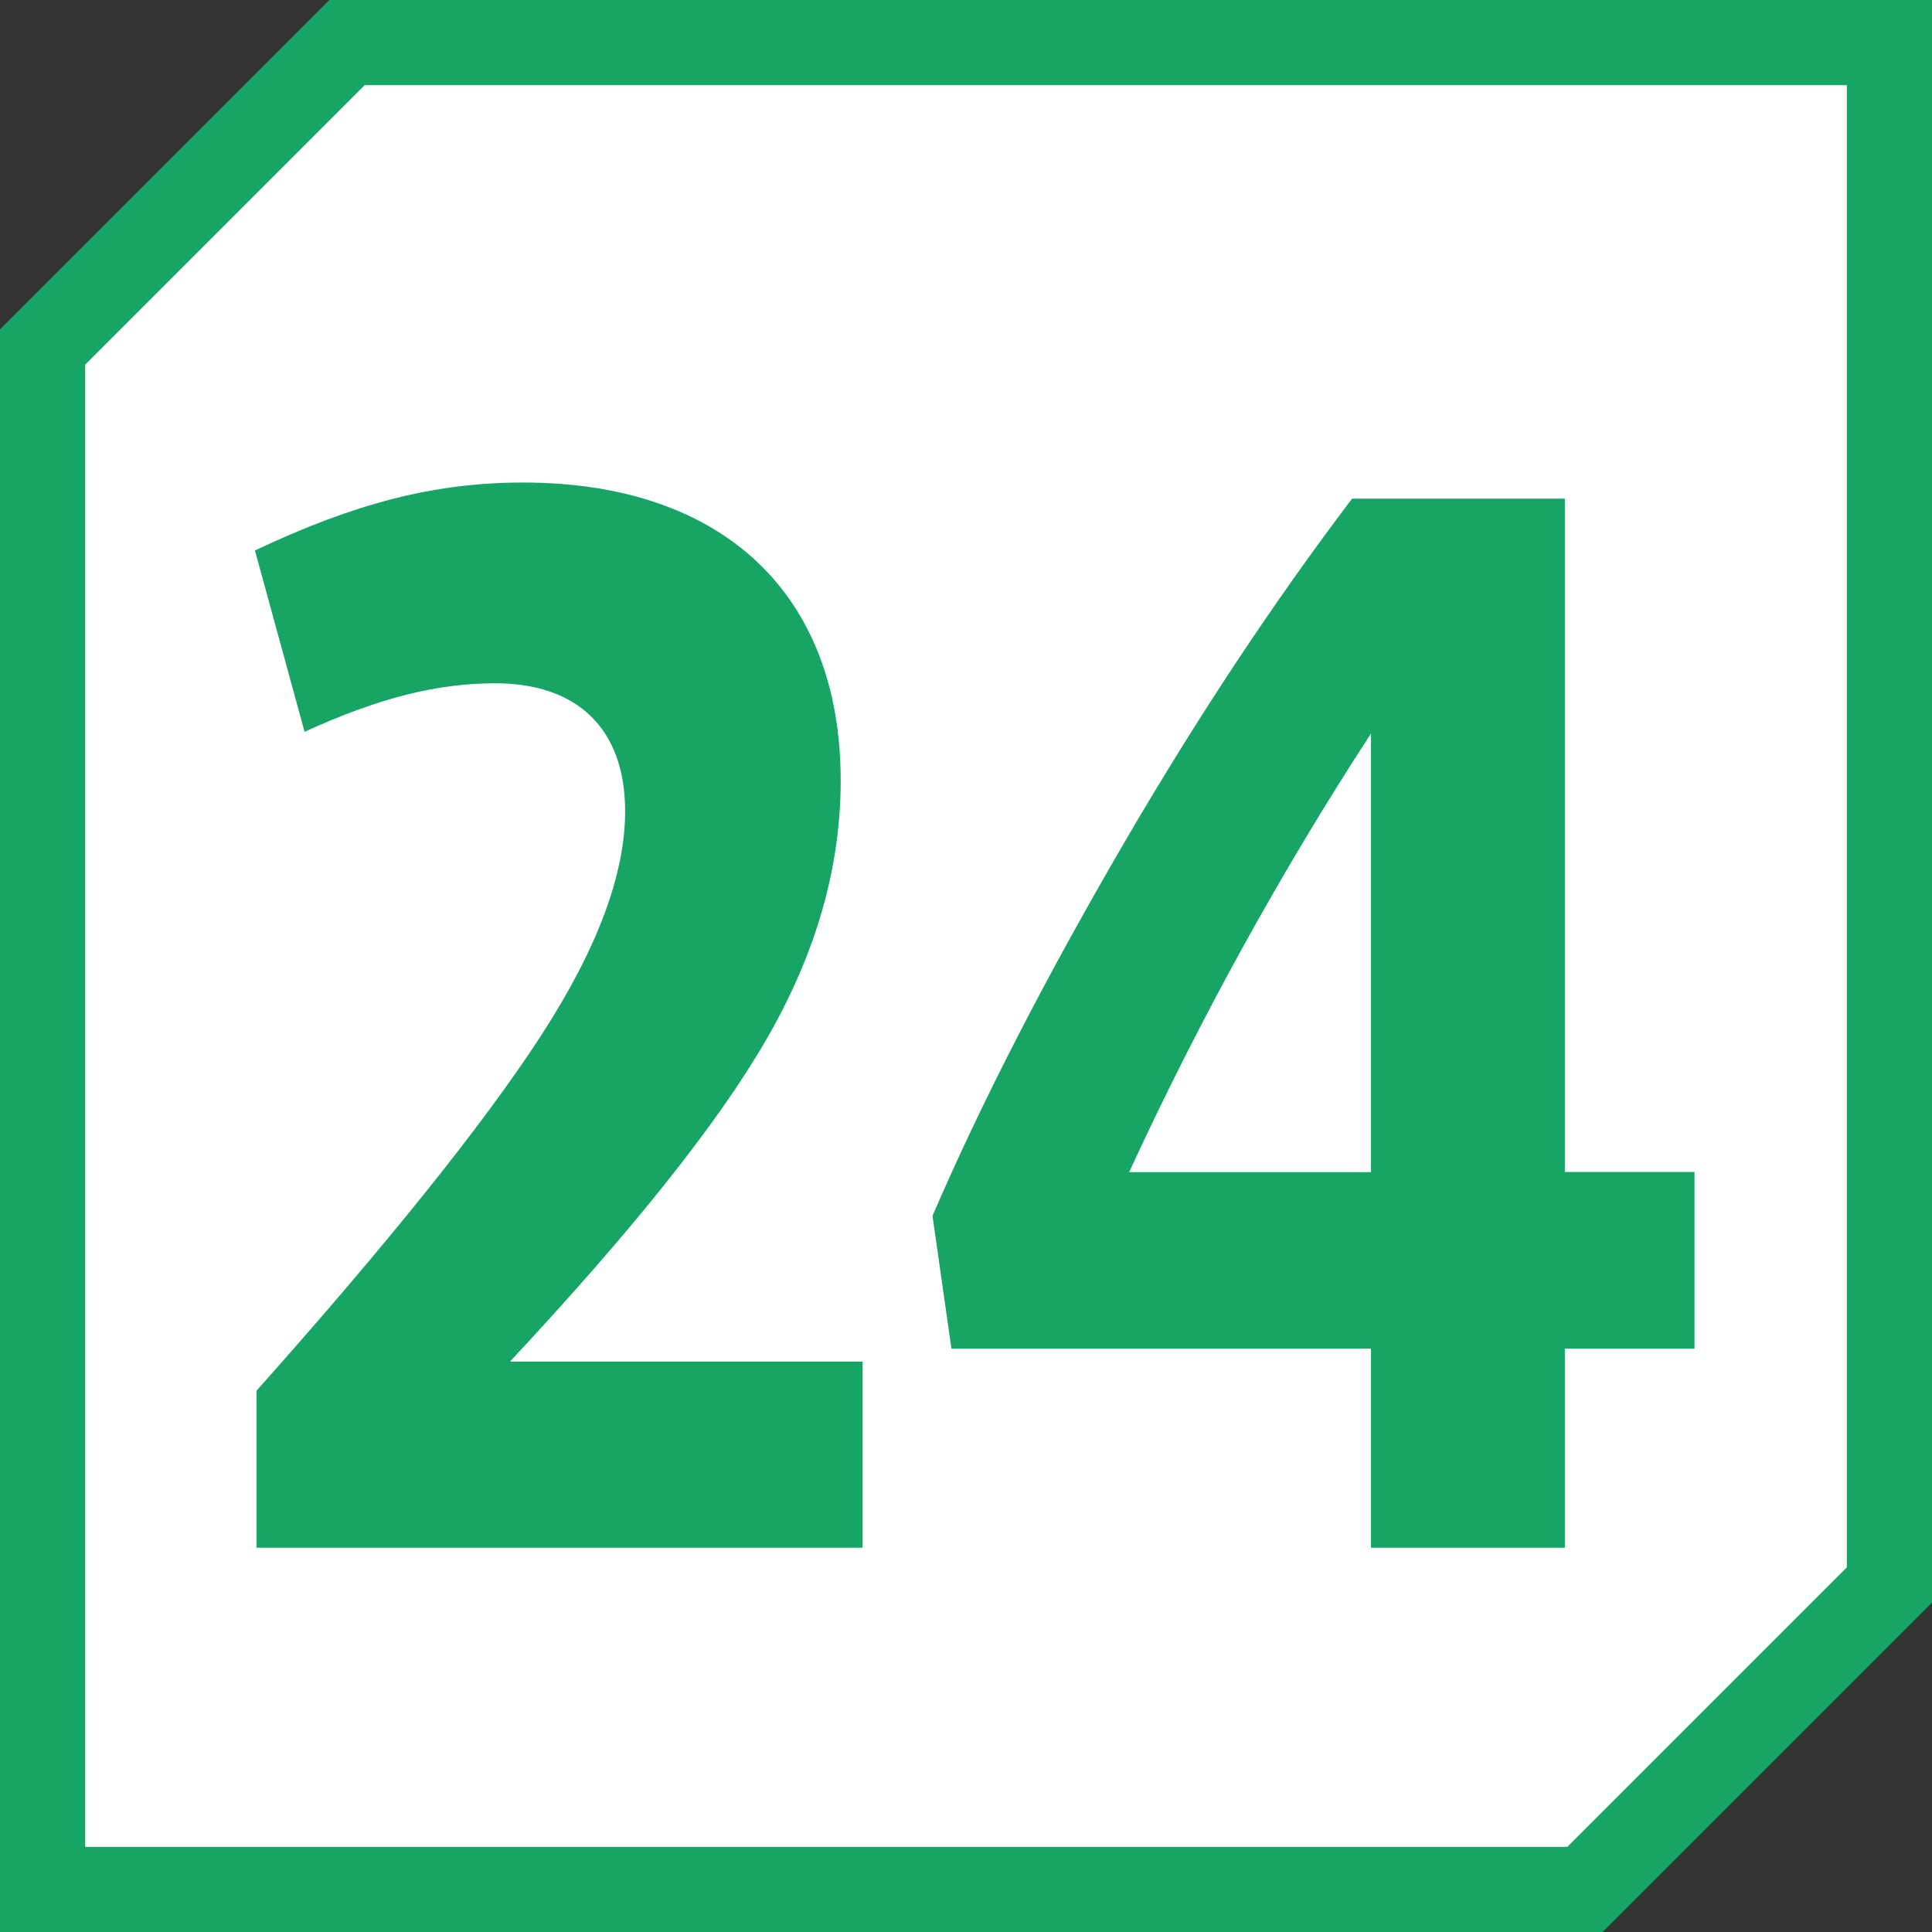 <?xml version="1.0" encoding="UTF-8"?><svg id="uuid-77c63953-c5b5-4e42-984c-2f255b7a453b" xmlns="http://www.w3.org/2000/svg" xmlns:xlink="http://www.w3.org/1999/xlink" viewBox="0 0 26.242 26.242"><rect x="0" y="0" width="26.242" height="26.242" fill="#333333" stroke="none"/><defs><style>.uuid-1a74dabd-a689-4c26-b923-90d4b9439817{clip-path:url(#uuid-e674b4b7-10e5-4ae6-9fe1-05ce4d50a801);}.uuid-b2f8eedc-73c6-4ed7-b8f7-c70e71fc7a7b{clip-path:url(#uuid-3e9e553d-a0ad-4551-bcbe-87e681bcb4aa);}.uuid-d333bc38-ebf1-4f26-b0b5-eccbc40edced{fill:none;}.uuid-d333bc38-ebf1-4f26-b0b5-eccbc40edced,.uuid-09e02a9f-e857-4728-bc1e-7d9892693ced,.uuid-54d88120-d2a1-41bb-bd2c-dc3112892089{stroke-width:0px;}.uuid-09e02a9f-e857-4728-bc1e-7d9892693ced{fill:#fff;}.uuid-54d88120-d2a1-41bb-bd2c-dc3112892089{fill:#16a565;}</style><clipPath id="uuid-e674b4b7-10e5-4ae6-9fe1-05ce4d50a801"><rect class="uuid-d333bc38-ebf1-4f26-b0b5-eccbc40edced" x="0" y="0" width="26.241" height="26.242"/></clipPath><clipPath id="uuid-3e9e553d-a0ad-4551-bcbe-87e681bcb4aa"><rect class="uuid-d333bc38-ebf1-4f26-b0b5-eccbc40edced" x="0" width="26.242" height="26.242"/></clipPath></defs><g id="uuid-c4fc8bea-c5db-46b9-904e-b07b6b4afc8c"><g class="uuid-1a74dabd-a689-4c26-b923-90d4b9439817"><g class="uuid-b2f8eedc-73c6-4ed7-b8f7-c70e71fc7a7b"><polygon class="uuid-09e02a9f-e857-4728-bc1e-7d9892693ced" points=".579 25.663 .579 4.713 4.713 .579 25.663 .579 25.663 21.529 21.529 25.663 .579 25.663"/><path class="uuid-54d88120-d2a1-41bb-bd2c-dc3112892089" d="m25.085,1.157v20.132l-3.796,3.796H1.157V4.953l3.796-3.796h20.132Zm1.157-1.157H4.474L0,4.474v21.768h21.768l4.474-4.474V0Z"/><path class="uuid-54d88120-d2a1-41bb-bd2c-dc3112892089" d="m11.717,18.494v2.528H3.485v-2.133c1.801-2.022,3.087-3.628,3.859-4.815.771-1.188,1.147-2.198,1.147-3.057,0-1.121-.653-1.736-1.762-1.736-.791,0-1.583.197-2.592.659l-.674-2.463c1.347-.638,2.435-.923,3.642-.923,2.692,0,4.314,1.495,4.314,4.046,0,1.187-.336,2.353-1.009,3.518s-1.841,2.616-3.483,4.376h4.789Z"/><path class="uuid-54d88120-d2a1-41bb-bd2c-dc3112892089" d="m23.016,15.921v2.397h-1.761v2.704h-2.633v-2.704h-5.699l-.257-1.804c.692-1.604,1.563-3.276,2.572-5.013,1.01-1.737,2.059-3.32,3.127-4.728h2.89v9.146h1.761Zm-4.394,0v-5.958c-1.246,1.913-2.354,3.936-3.285,5.958h3.285Z"/></g></g></g></svg>